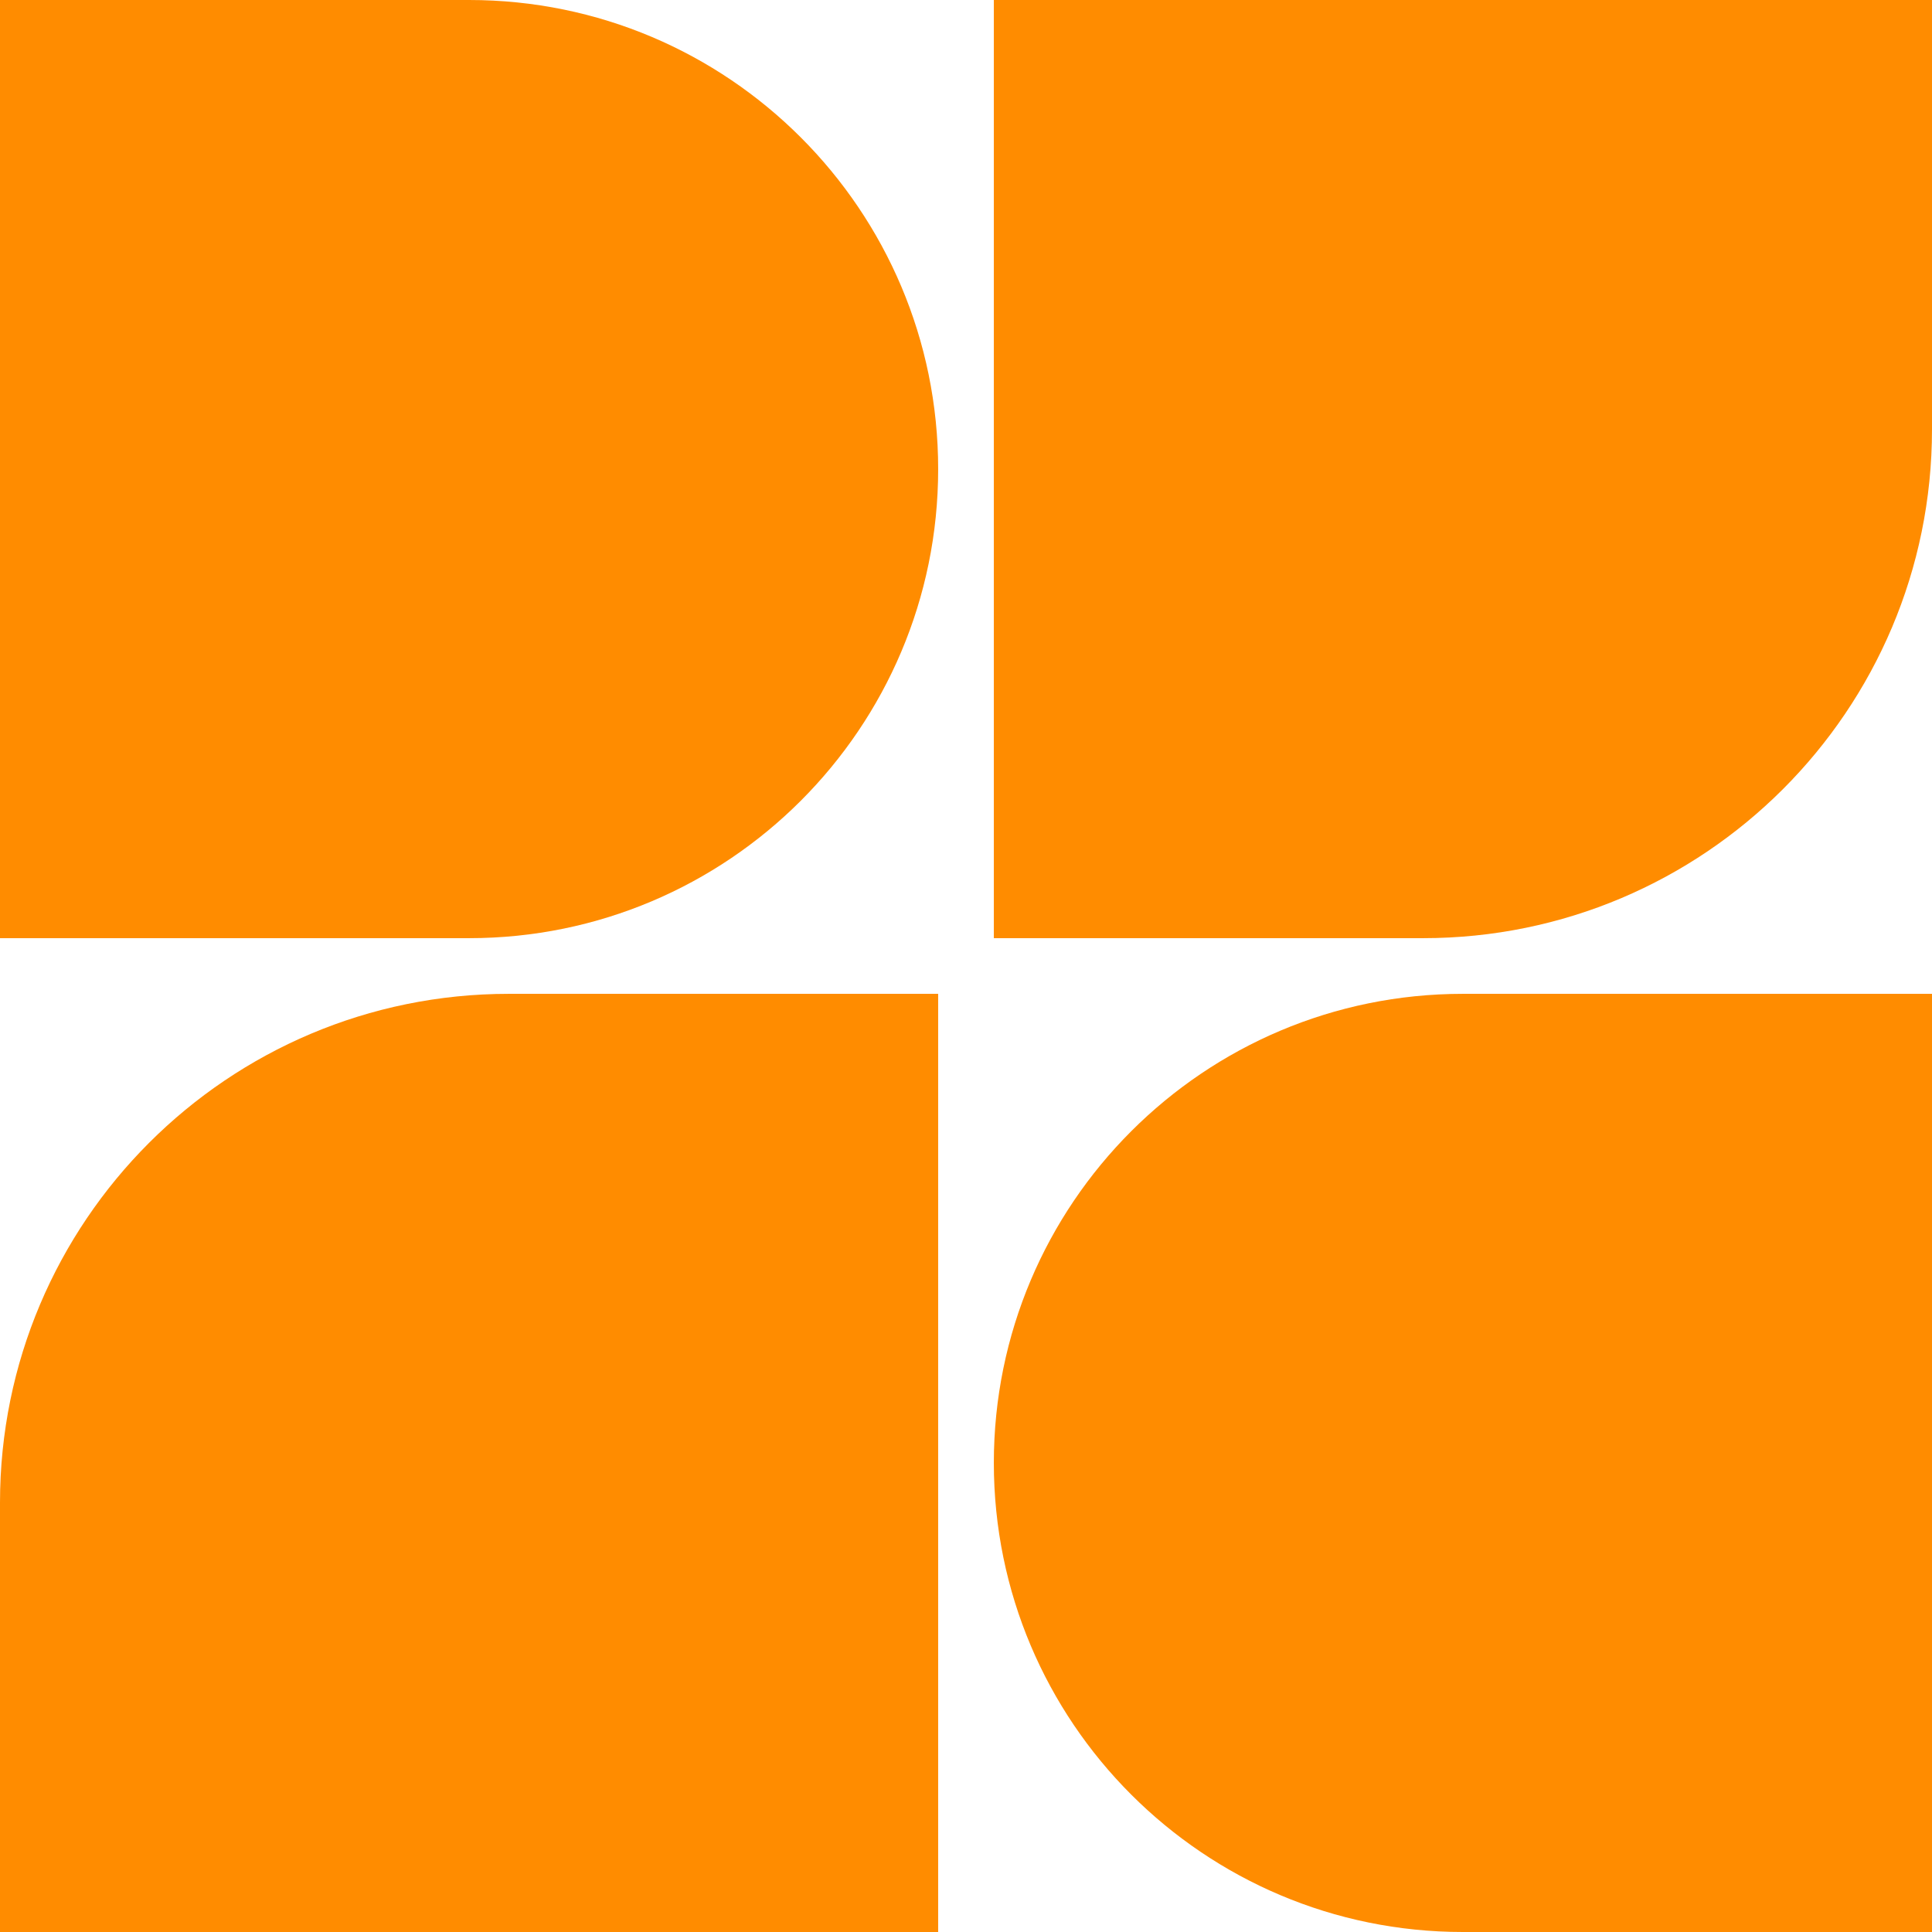 <svg width="81" height="81" viewBox="0 0 81 81" fill="none" xmlns="http://www.w3.org/2000/svg">
<g clip-path="url(#clip0_122_557)">
<path d="M0 0H19.667C30.528 0 39.333 8.805 39.333 19.667C39.333 30.528 30.528 39.333 19.667 39.333H0V0Z" fill="#FF8C00"/>
<path d="M0 63C0 51.218 9.551 41.667 21.333 41.667H39.333V81H0V63Z" fill="#FF8C00"/>
<path d="M41.667 61.333C41.667 50.472 50.472 41.667 61.333 41.667H81V81H61.333C50.472 81 41.667 72.195 41.667 61.333Z" fill="#FF8C00"/>
<path d="M41.667 0H81V18C81 29.782 71.449 39.333 59.667 39.333H41.667V0Z" fill="#FF8C00"/>
</g>
<defs>
<clipPath id="clip0_122_557">
<rect width="81" height="81" fill="white"/>
</clipPath>
</defs>
</svg>
